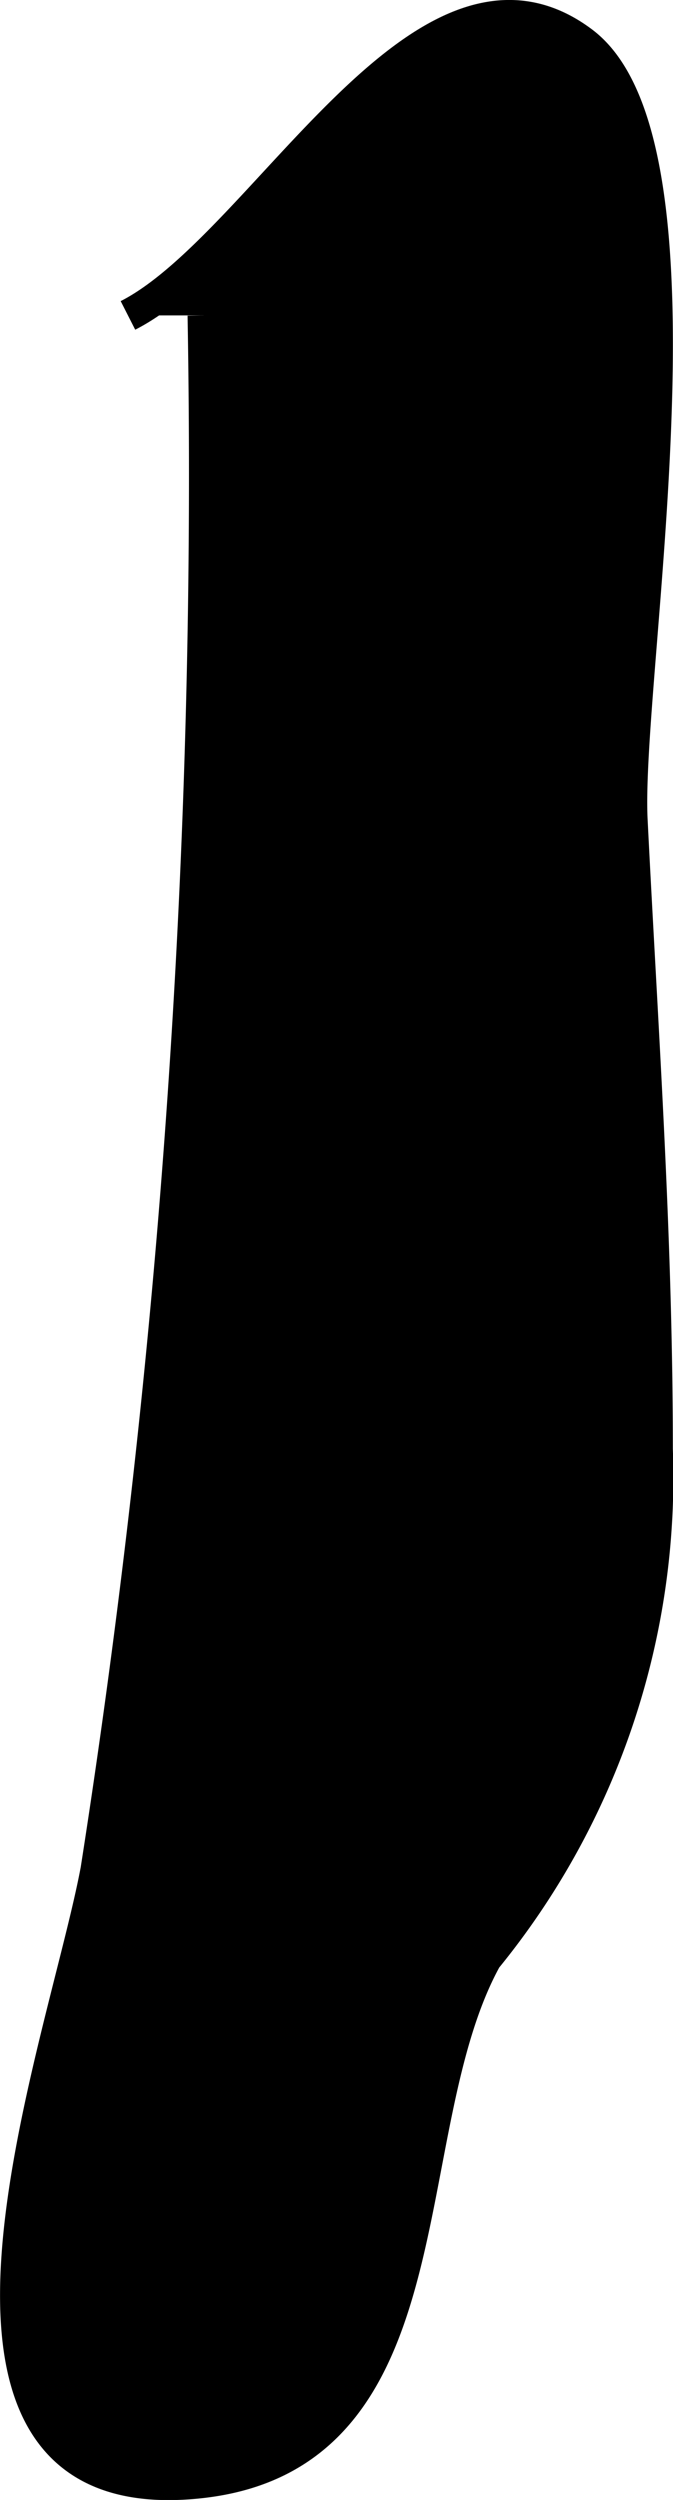 <?xml version="1.0" encoding="UTF-8"?>
<svg xmlns="http://www.w3.org/2000/svg"
     version="1.1"
     width="1.111mm"
     height="4.124mm"
     viewBox="0 0 3.148 11.691">
   <defs>
      <style type="text/css"><![CDATA[
      .a {
        stroke: #000;
        stroke-miterlimit: 10;
        stroke-width: 0.15px;
      }
    ]]></style>
   </defs>
   <path class="a"
         d="M.598,1.475c.637-.324,1.382-1.835,2.126-1.278.64.477.198,2.966.231,3.637.049.98.118,1.934.118,2.943a3.557,3.557,0,0,1-.8,2.382c-.444.806-.153,2.327-1.345,2.45-1.464.152-.635-2.021-.477-2.865A42.167,42.167,0,0,0,.952,1.475"/>
</svg>
